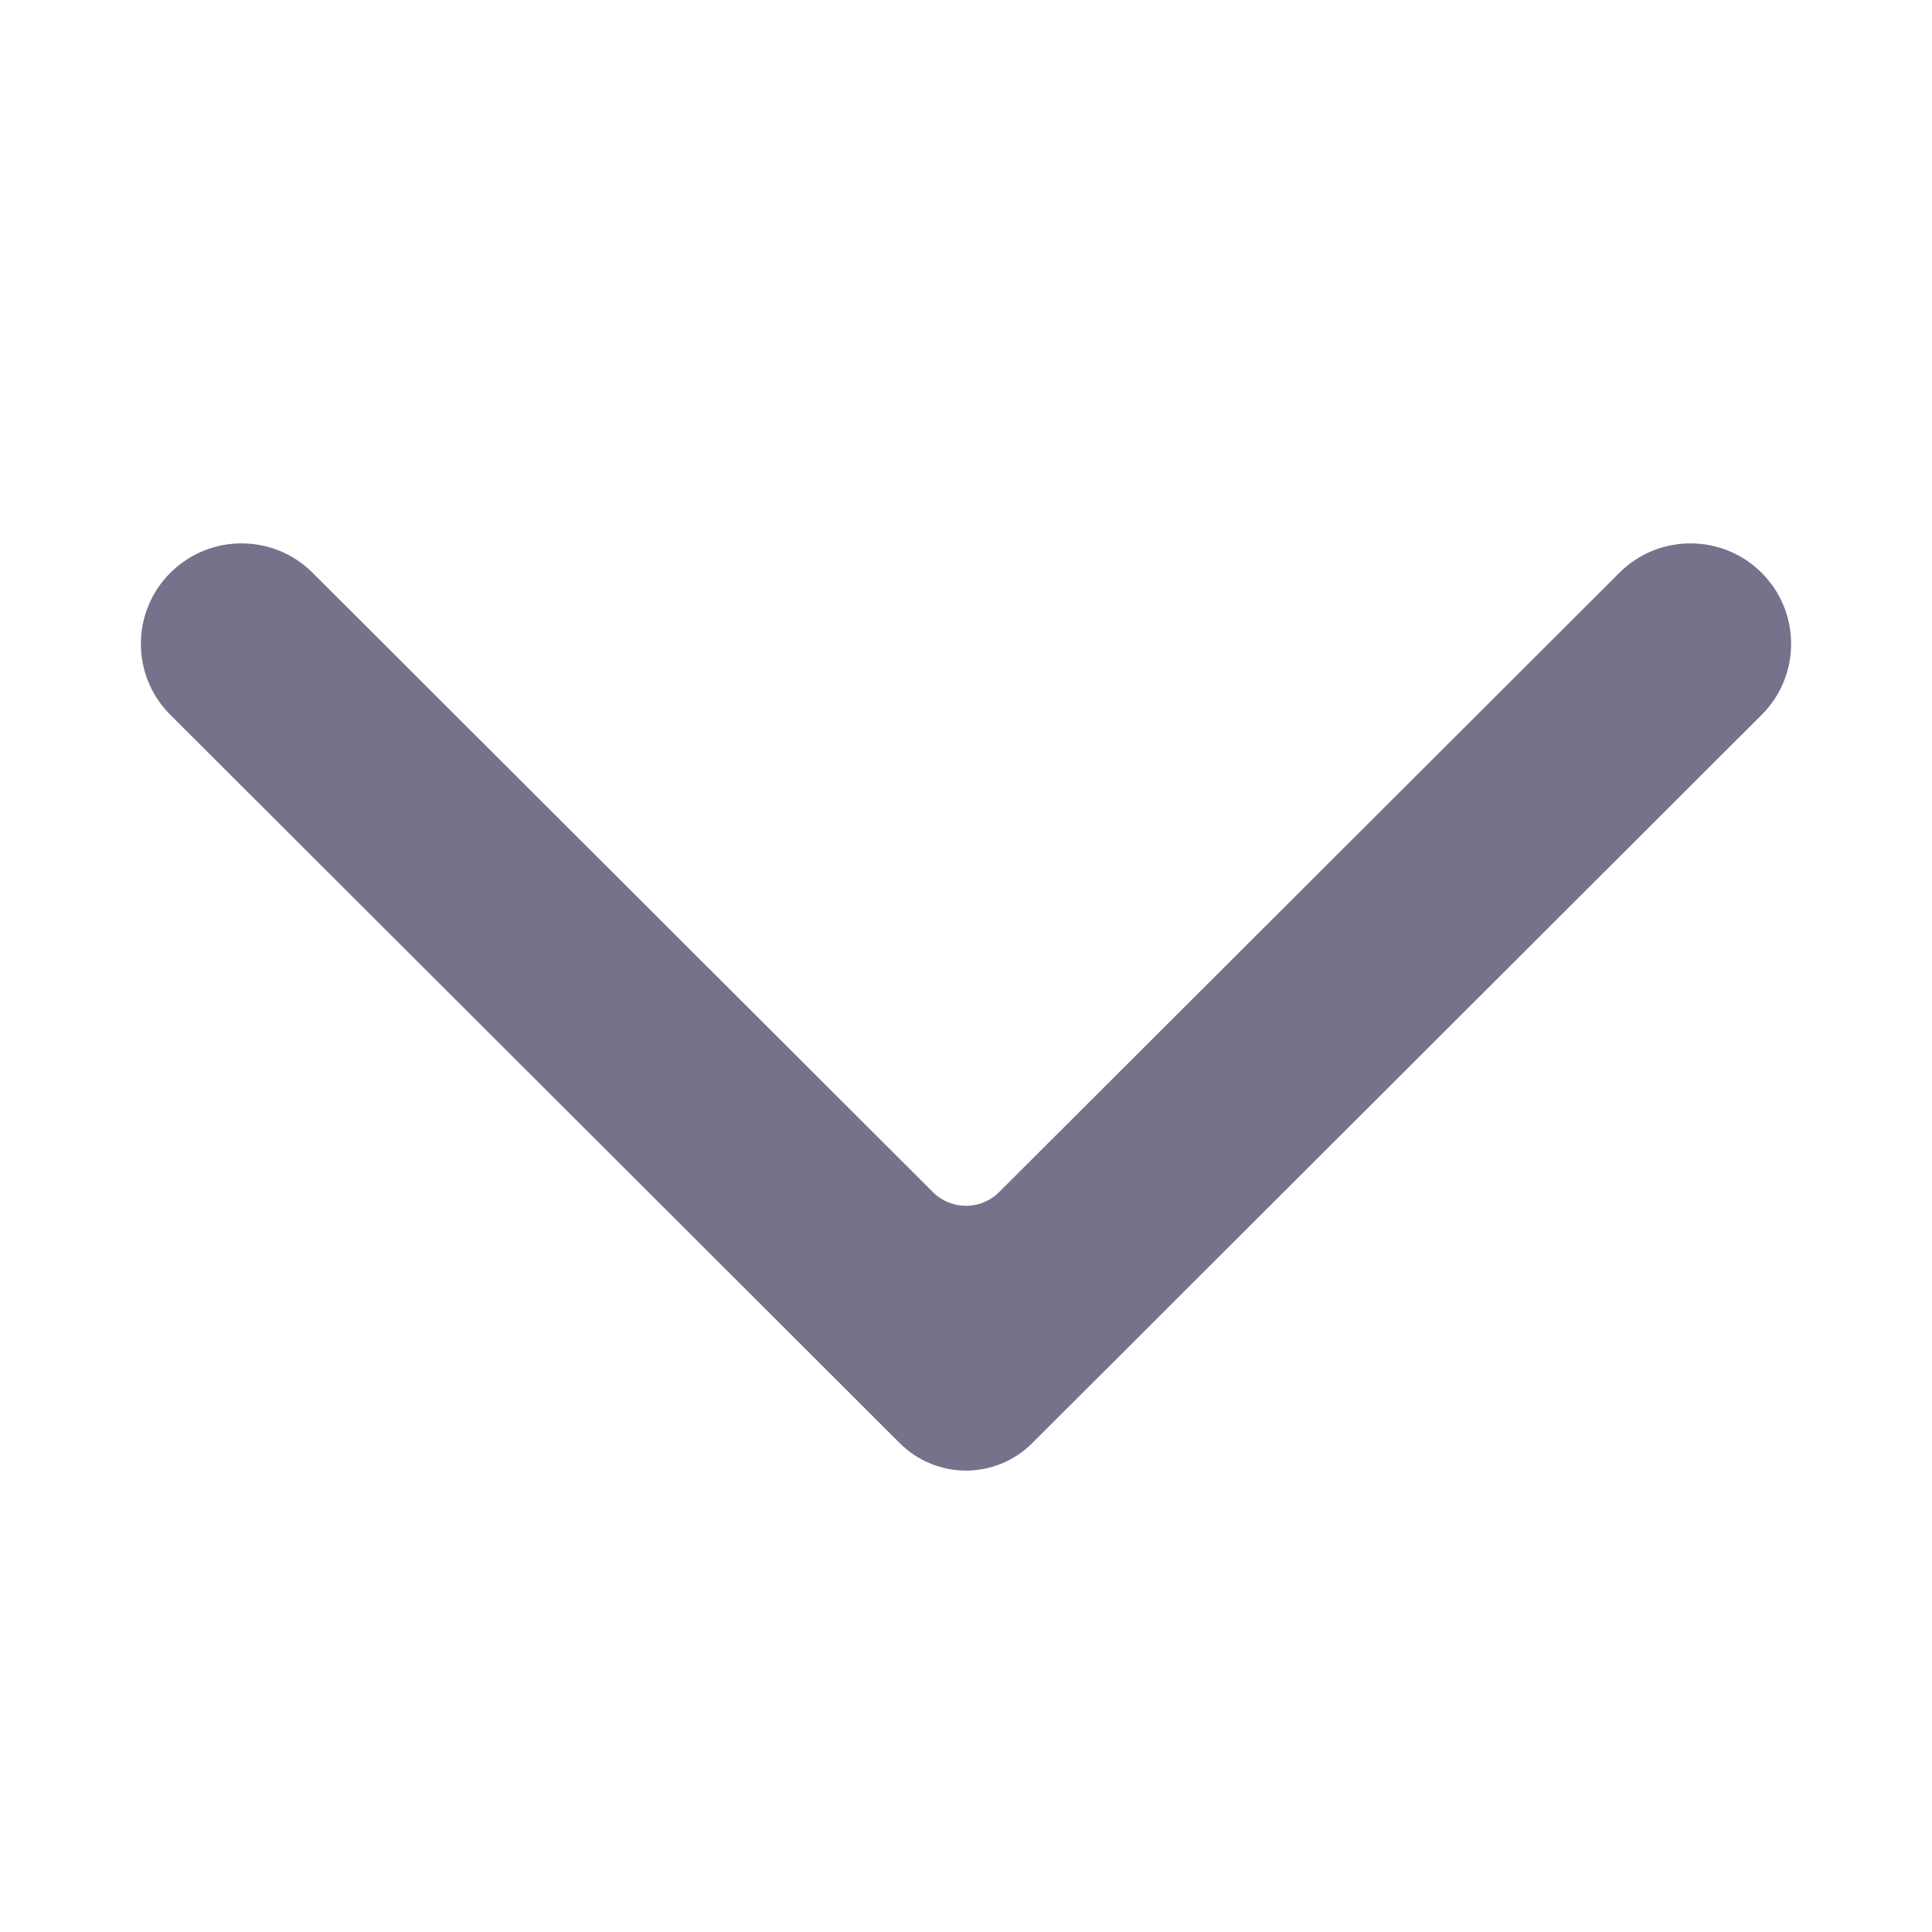 <svg width="12" height="12" viewBox="0 0 12 12" fill="none" xmlns="http://www.w3.org/2000/svg">
<path fill-rule="evenodd" clip-rule="evenodd" d="M1.058 3.558C1.302 3.314 1.698 3.314 1.942 3.558L5.794 7.404C5.908 7.518 6.092 7.518 6.206 7.404L10.058 3.558C10.302 3.314 10.698 3.314 10.942 3.558C11.186 3.801 11.186 4.197 10.942 4.44L6.412 8.963C6.184 9.191 5.816 9.191 5.588 8.963L1.058 4.44C0.814 4.197 0.814 3.801 1.058 3.558Z" fill="#75738B"/>
</svg>
